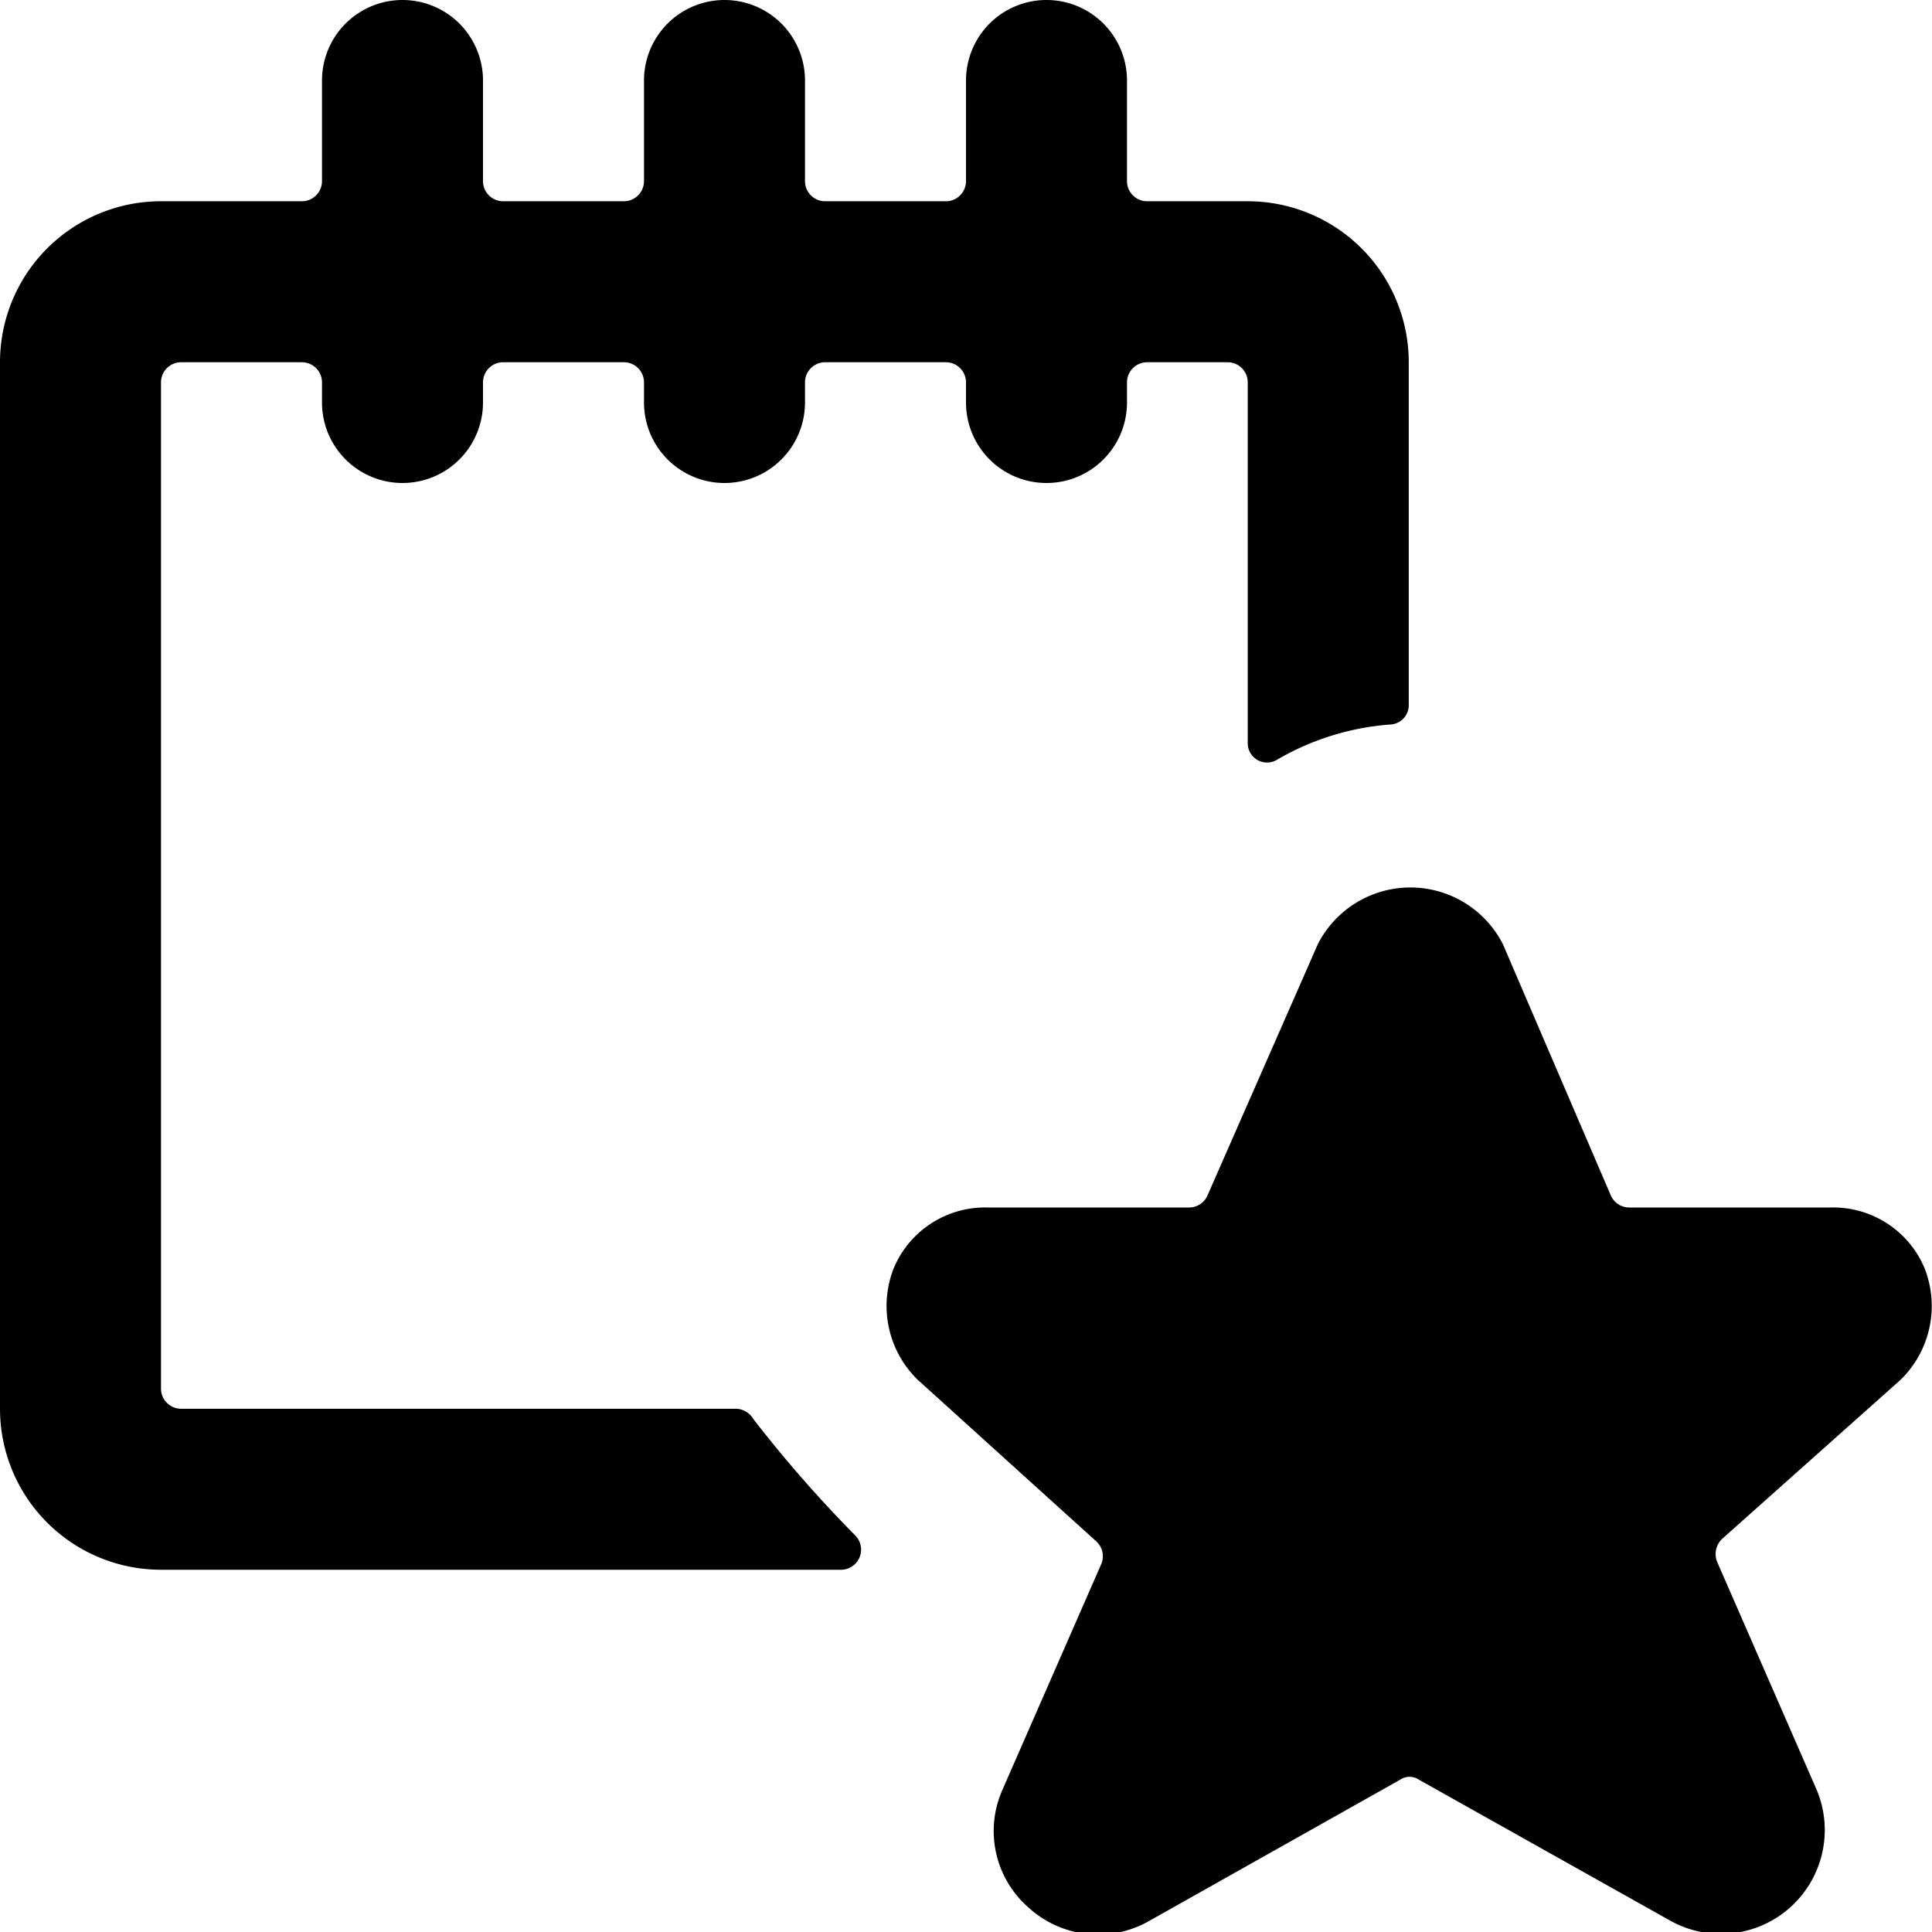 <svg xmlns="http://www.w3.org/2000/svg" viewBox="0 0 24 24"><g><path d="M9.36 17.63a0.26 0.26 0 0 0 -0.21 -0.13h-6.9a0.25 0.25 0 0 1 -0.25 -0.25V4.75a0.25 0.25 0 0 1 0.25 -0.25h1.5a0.25 0.25 0 0 1 0.25 0.25V5a1 1 0 0 0 2 0v-0.25a0.25 0.25 0 0 1 0.25 -0.25h1.5a0.25 0.25 0 0 1 0.25 0.25V5a1 1 0 0 0 2 0v-0.25a0.25 0.25 0 0 1 0.25 -0.25h1.5a0.25 0.25 0 0 1 0.25 0.25V5a1 1 0 0 0 2 0v-0.25a0.25 0.25 0 0 1 0.25 -0.25h1a0.25 0.25 0 0 1 0.25 0.25v4.47a0.24 0.24 0 0 0 0.36 0.22A3.27 3.27 0 0 1 17.27 9a0.24 0.24 0 0 0 0.23 -0.25V4.5a2 2 0 0 0 -2 -2h-1.25a0.25 0.25 0 0 1 -0.25 -0.25V1a1 1 0 0 0 -2 0v1.25a0.25 0.25 0 0 1 -0.25 0.25h-1.5a0.25 0.25 0 0 1 -0.25 -0.25V1a1 1 0 0 0 -2 0v1.25a0.25 0.25 0 0 1 -0.25 0.25h-1.5A0.25 0.25 0 0 1 6 2.25V1a1 1 0 0 0 -2 0v1.25a0.25 0.25 0 0 1 -0.25 0.25H2a2 2 0 0 0 -2 2v13a2 2 0 0 0 2 2h8.45a0.25 0.25 0 0 0 0.18 -0.42 16 16 0 0 1 -1.27 -1.45Z" fill="#000000" stroke-width="1"></path><path d="M23.61 17.14a1.28 1.28 0 0 0 0.3 -1.38 1.23 1.23 0 0 0 -1.17 -0.76h-2.5a0.25 0.25 0 0 1 -0.23 -0.15l-1.34 -3.12a1.29 1.29 0 0 0 -2.3 0L15 14.85a0.25 0.25 0 0 1 -0.23 0.15h-2.5a1.23 1.23 0 0 0 -1.17 0.76 1.28 1.28 0 0 0 0.3 1.38l2.21 2a0.25 0.25 0 0 1 0.07 0.29l-1.23 2.81a1.26 1.26 0 0 0 0.32 1.45 1.28 1.28 0 0 0 1.51 0.17l3.11 -1.75a0.21 0.21 0 0 1 0.24 0l3.12 1.75a1.29 1.29 0 0 0 1.82 -1.62l-1.24 -2.84a0.26 0.26 0 0 1 0.07 -0.29Z" fill="#000000" stroke-width="1"></path></g></svg>